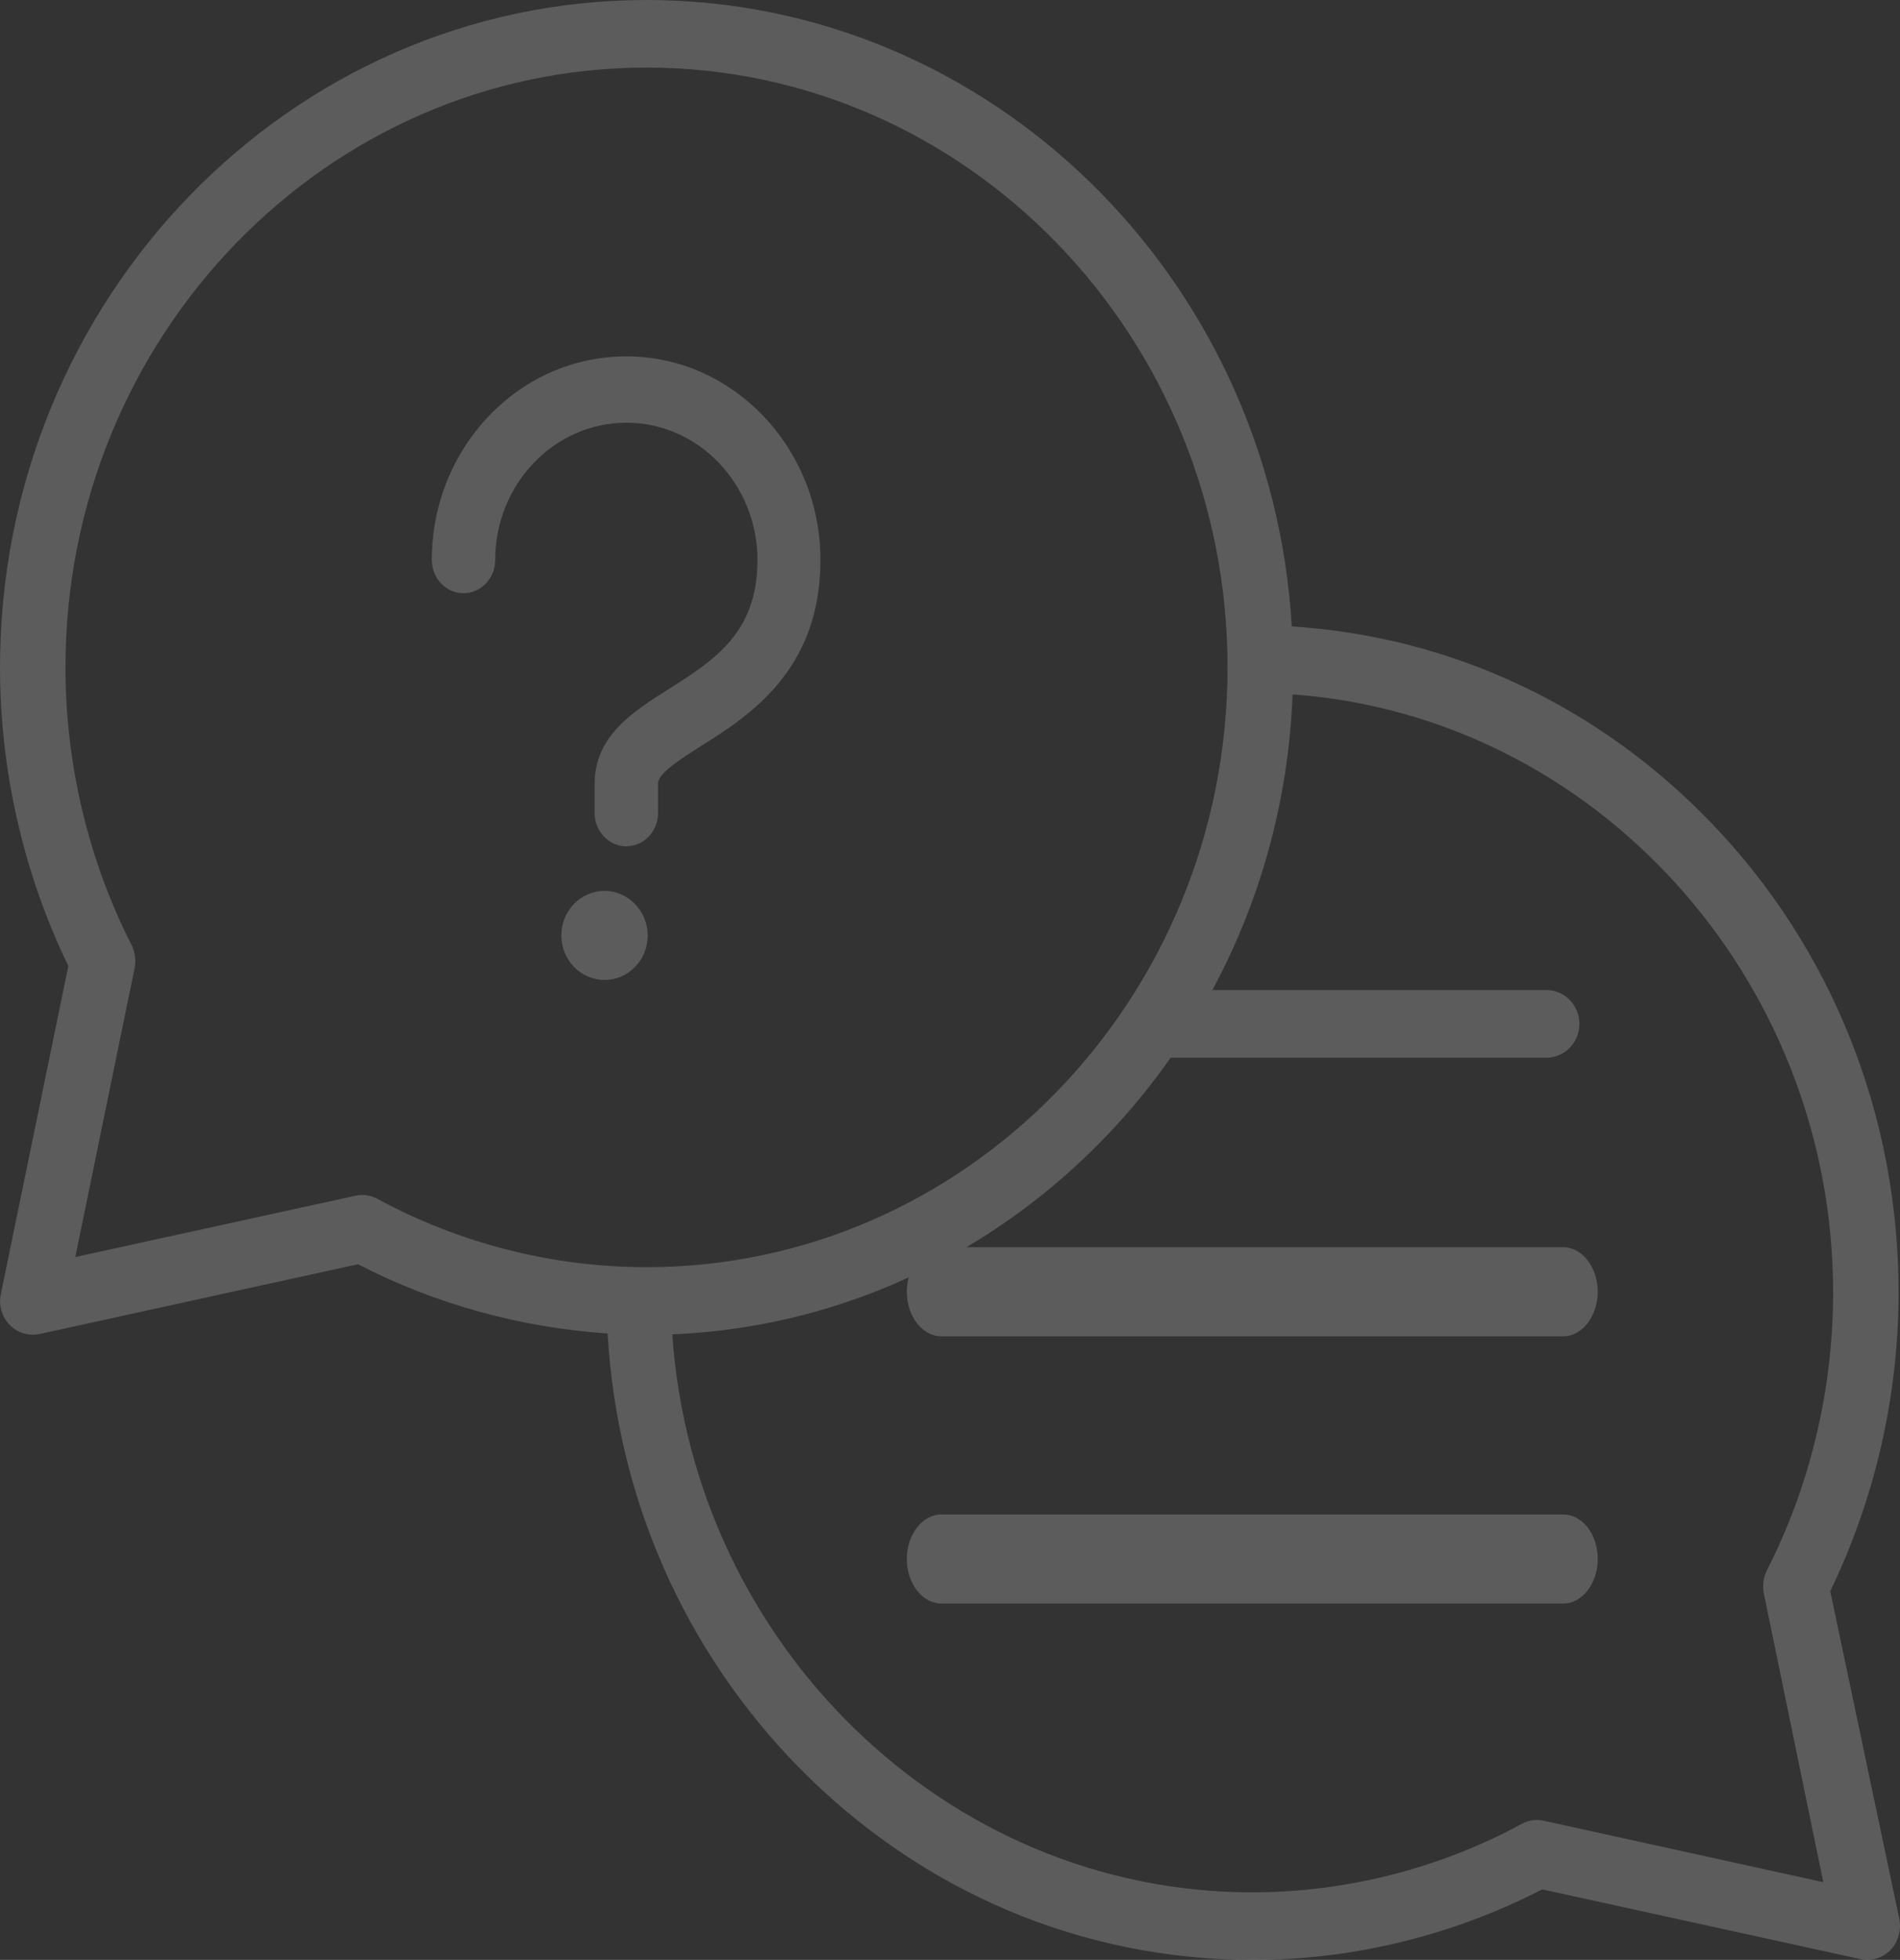<?xml version="1.0" encoding="UTF-8"?> <svg xmlns="http://www.w3.org/2000/svg" width="321" height="331" viewBox="0 0 321 331" fill="none"><rect x="0" y="0" width="321" height="331" fill="#333333" stroke="none"/><g opacity="0.2"><path d="M138.614 94.585C138.614 113.223 126.499 120.93 118.468 125.975C114.853 128.287 111.172 130.6 111.172 132.351V137.326C111.172 140.409 108.763 142.932 105.818 142.932C102.873 142.932 100.463 140.409 100.463 137.326V132.351C100.463 124.224 107.089 120.09 112.979 116.376C120.676 111.471 127.972 106.917 127.972 94.585C127.972 81.833 118.066 71.392 105.818 71.392C93.636 71.392 83.663 81.763 83.663 94.585C83.663 97.668 81.254 100.19 78.309 100.19C75.364 100.19 72.955 97.668 72.955 94.585C72.955 75.597 87.679 60.182 105.818 60.182C123.822 60.182 138.614 75.597 138.614 94.585Z" fill="white"></path><path d="M109.432 157.977C109.432 162.137 106.17 165.5 102.136 165.5C98.102 165.5 94.841 162.137 94.841 157.977C94.841 153.818 98.102 150.455 102.136 150.455C106.17 150.455 109.432 153.906 109.432 157.977Z" fill="white"></path><path d="M269.932 263.296C269.932 267.433 267.306 270.818 264.096 270.818H159.041C155.831 270.818 153.205 267.433 153.205 263.296C153.205 259.158 155.831 255.773 159.041 255.773H264.096C267.306 255.773 269.932 259.064 269.932 263.296Z" fill="white"></path><path d="M269.932 218.159C269.932 222.296 267.306 225.682 264.096 225.682H159.041C155.831 225.682 153.205 222.296 153.205 218.159C153.205 214.021 155.831 210.636 159.041 210.636H264.096C267.306 210.636 269.932 214.021 269.932 218.159Z" fill="white"></path><path d="M309.216 268.724C316.751 253.172 320.761 235.766 320.761 218.289C320.761 188.47 309.562 160.292 289.238 139.106C270.158 119.203 245.133 107.504 218.242 105.792C214.785 46.868 167.224 0 109.225 0C49.013 0 0 50.577 0 112.711C0 130.189 4.01 147.595 11.545 163.146L0.138 218.574C-0.277 220.5 0.346 222.426 1.659 223.782C2.696 224.852 4.148 225.422 5.599 225.422C5.945 225.422 6.36 225.351 6.775 225.28L60.488 213.509C73.554 220.286 88.002 224.21 102.657 225.208C104.247 252.958 115.654 278.782 134.941 298.471C155.541 319.444 182.778 331 211.675 331C228.611 331 245.479 326.863 260.549 319.087L314.263 330.857C314.608 330.929 315.023 331 315.438 331C316.89 331 318.272 330.429 319.378 329.359C320.692 328.004 321.245 326.006 320.899 324.152L309.216 268.724ZM63.737 202.452C62.908 202.024 62.078 201.81 61.18 201.81C60.834 201.81 60.419 201.881 60.004 201.953L12.72 212.297L22.744 163.503C23.02 162.219 22.813 160.863 22.26 159.65C14.932 145.312 11.061 129.047 11.061 112.711C11.061 56.855 55.096 11.414 109.225 11.414C163.353 11.414 207.389 56.855 207.389 112.711C207.389 168.567 163.353 214.009 109.225 214.009C93.394 214.009 77.632 210.014 63.737 202.452ZM260.964 307.53C259.651 307.174 258.268 307.388 257.093 308.03C243.129 315.591 227.367 319.586 211.536 319.586C159.966 319.586 117.175 277.783 113.58 225.351C148.214 223.924 178.7 205.805 197.78 178.626H261.31C264.351 178.626 266.84 176.058 266.84 172.919C266.84 169.78 264.351 167.212 261.31 167.212H204.831C212.85 152.303 217.689 135.325 218.38 117.277C269.259 120.915 309.7 165.072 309.7 218.289C309.7 234.625 305.829 250.889 298.501 265.228C297.879 266.512 297.741 267.939 298.017 269.223L308.041 317.874L260.964 307.53Z" fill="white"></path></g></svg> 
